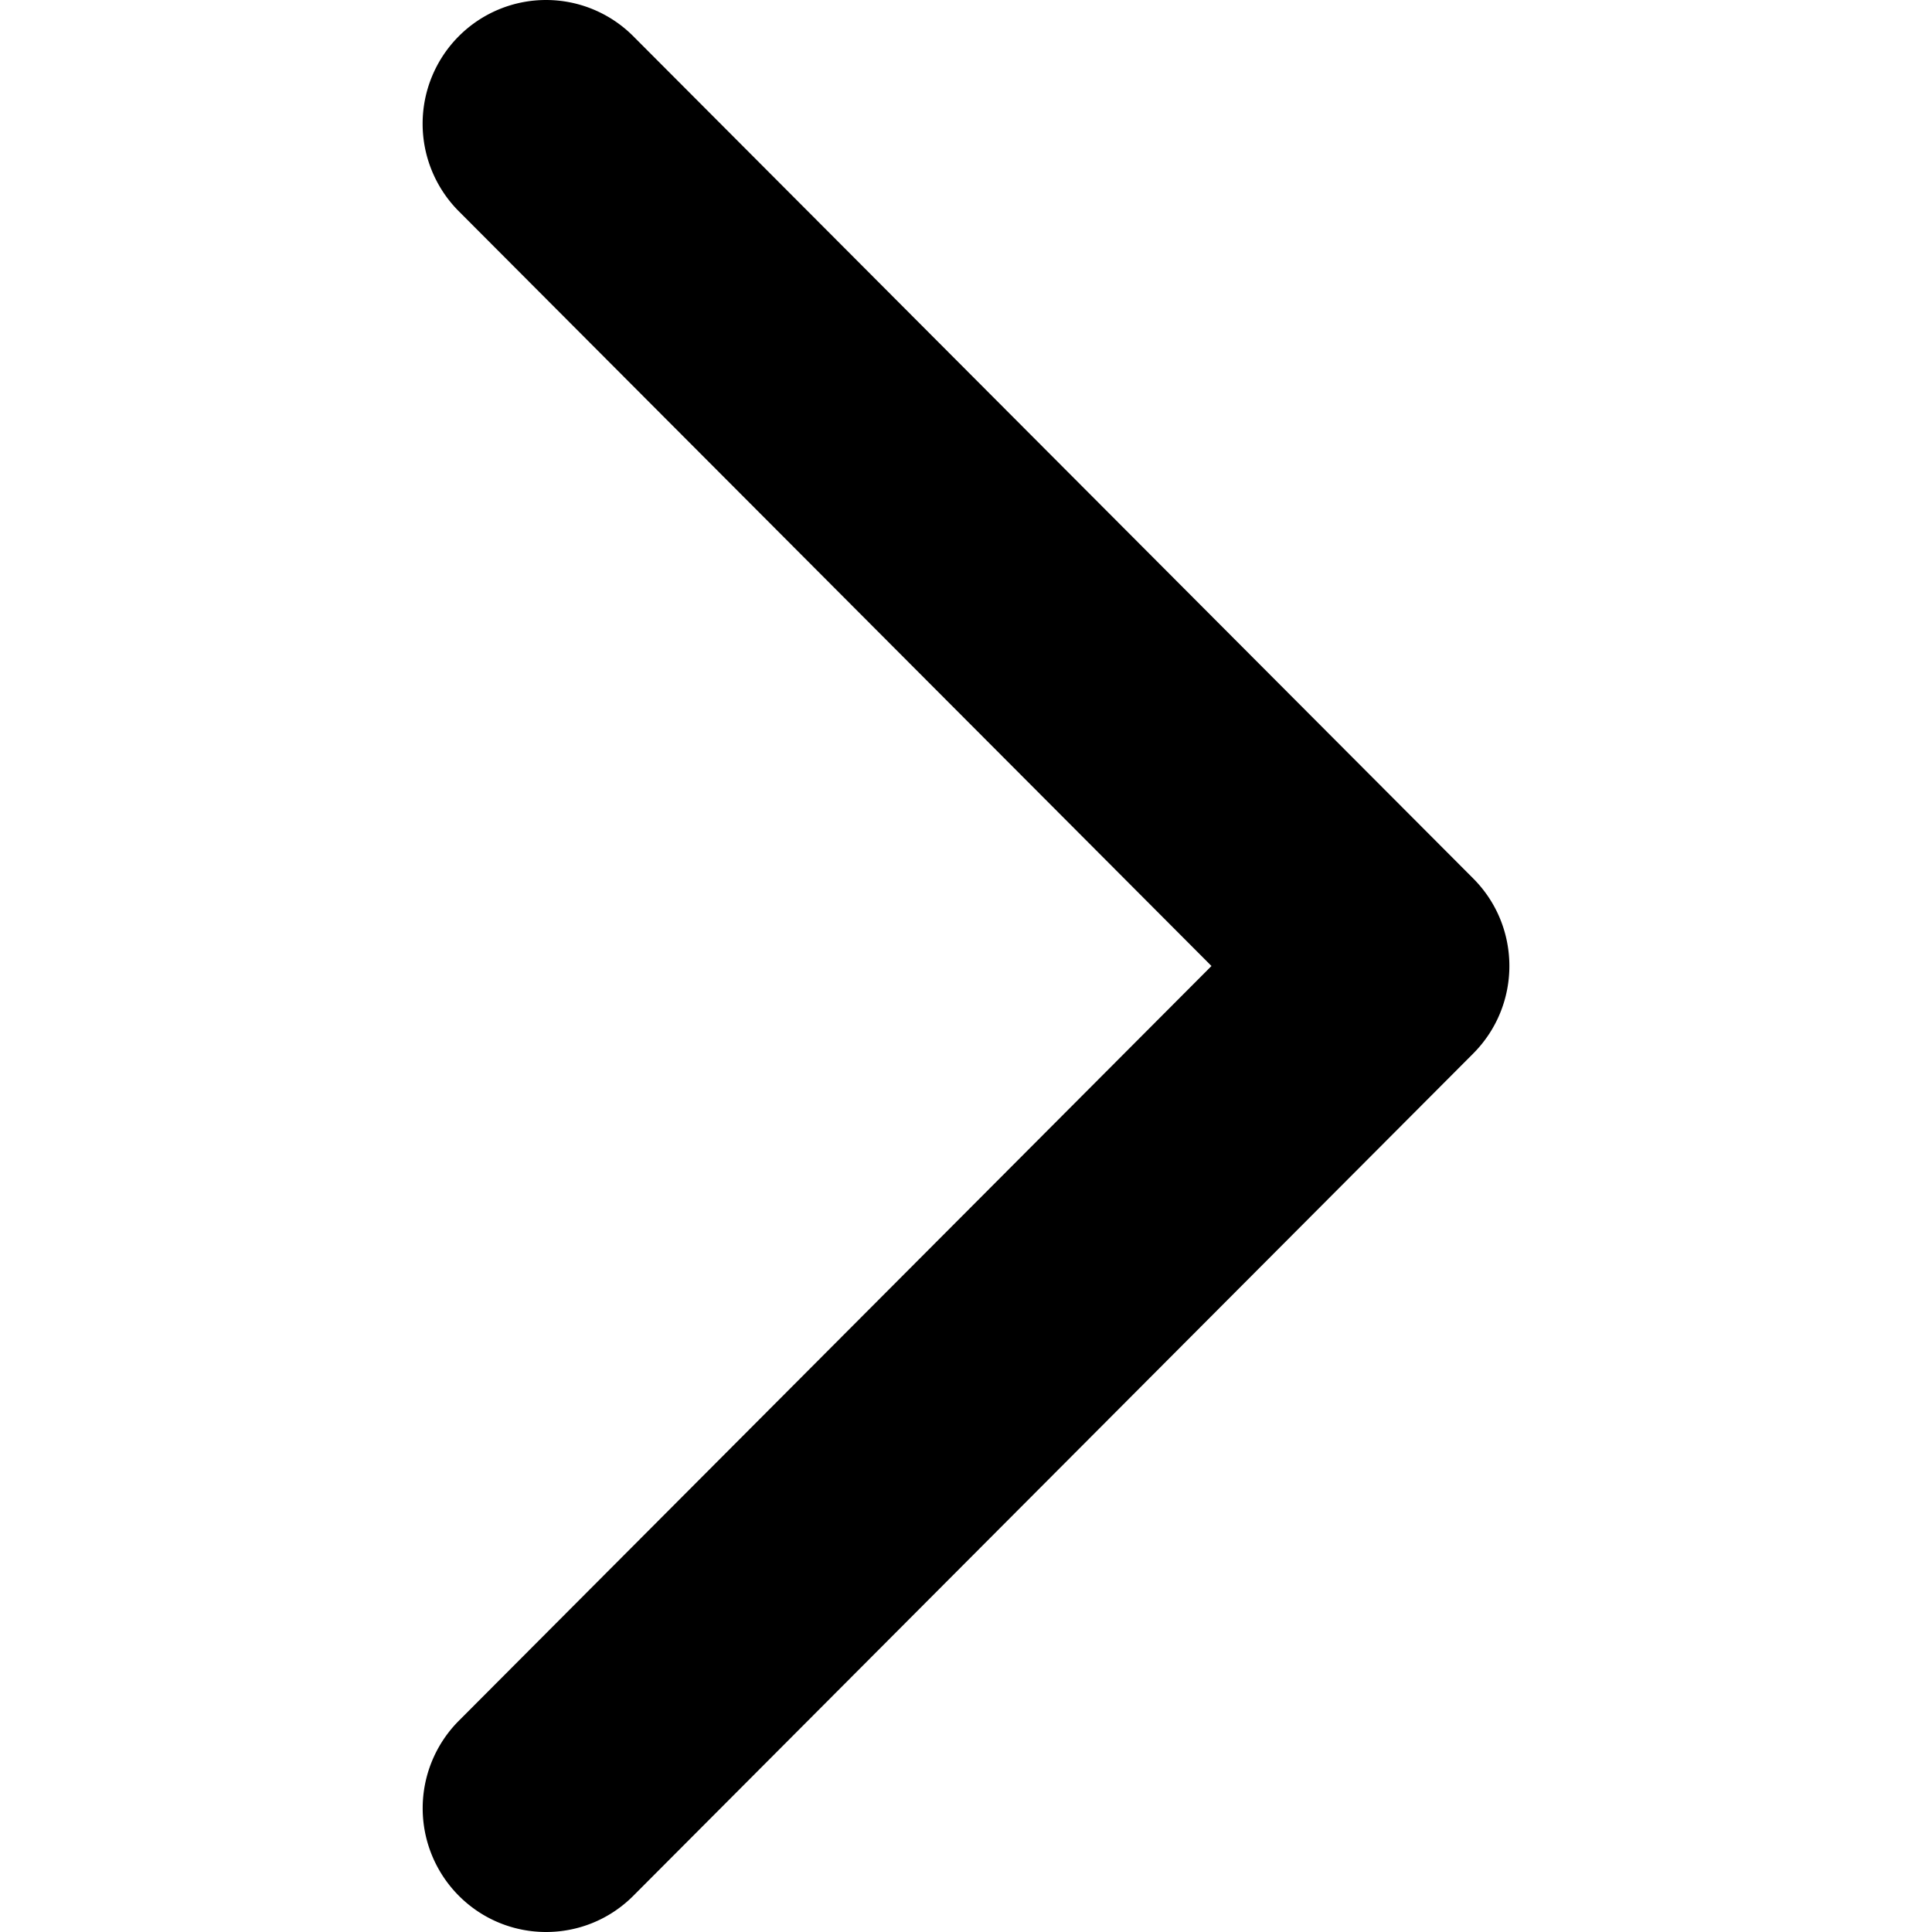 <svg xmlns="http://www.w3.org/2000/svg" width="32" height="32" viewBox="0 0 32 32">
    <path fill-rule="evenodd" d="M24.401 14.55c.4.401.599.925.599 1.45 0 .525-.2 1.049-.599 1.45L10.49 31.4c-.798.8-2.092.8-2.89 0a2.053 2.053 0 0 1 0-2.899L20.066 16 7.599 3.499a2.053 2.053 0 0 1 0-2.899 2.04 2.04 0 0 1 2.89 0l13.912 13.95z" />
</svg>
